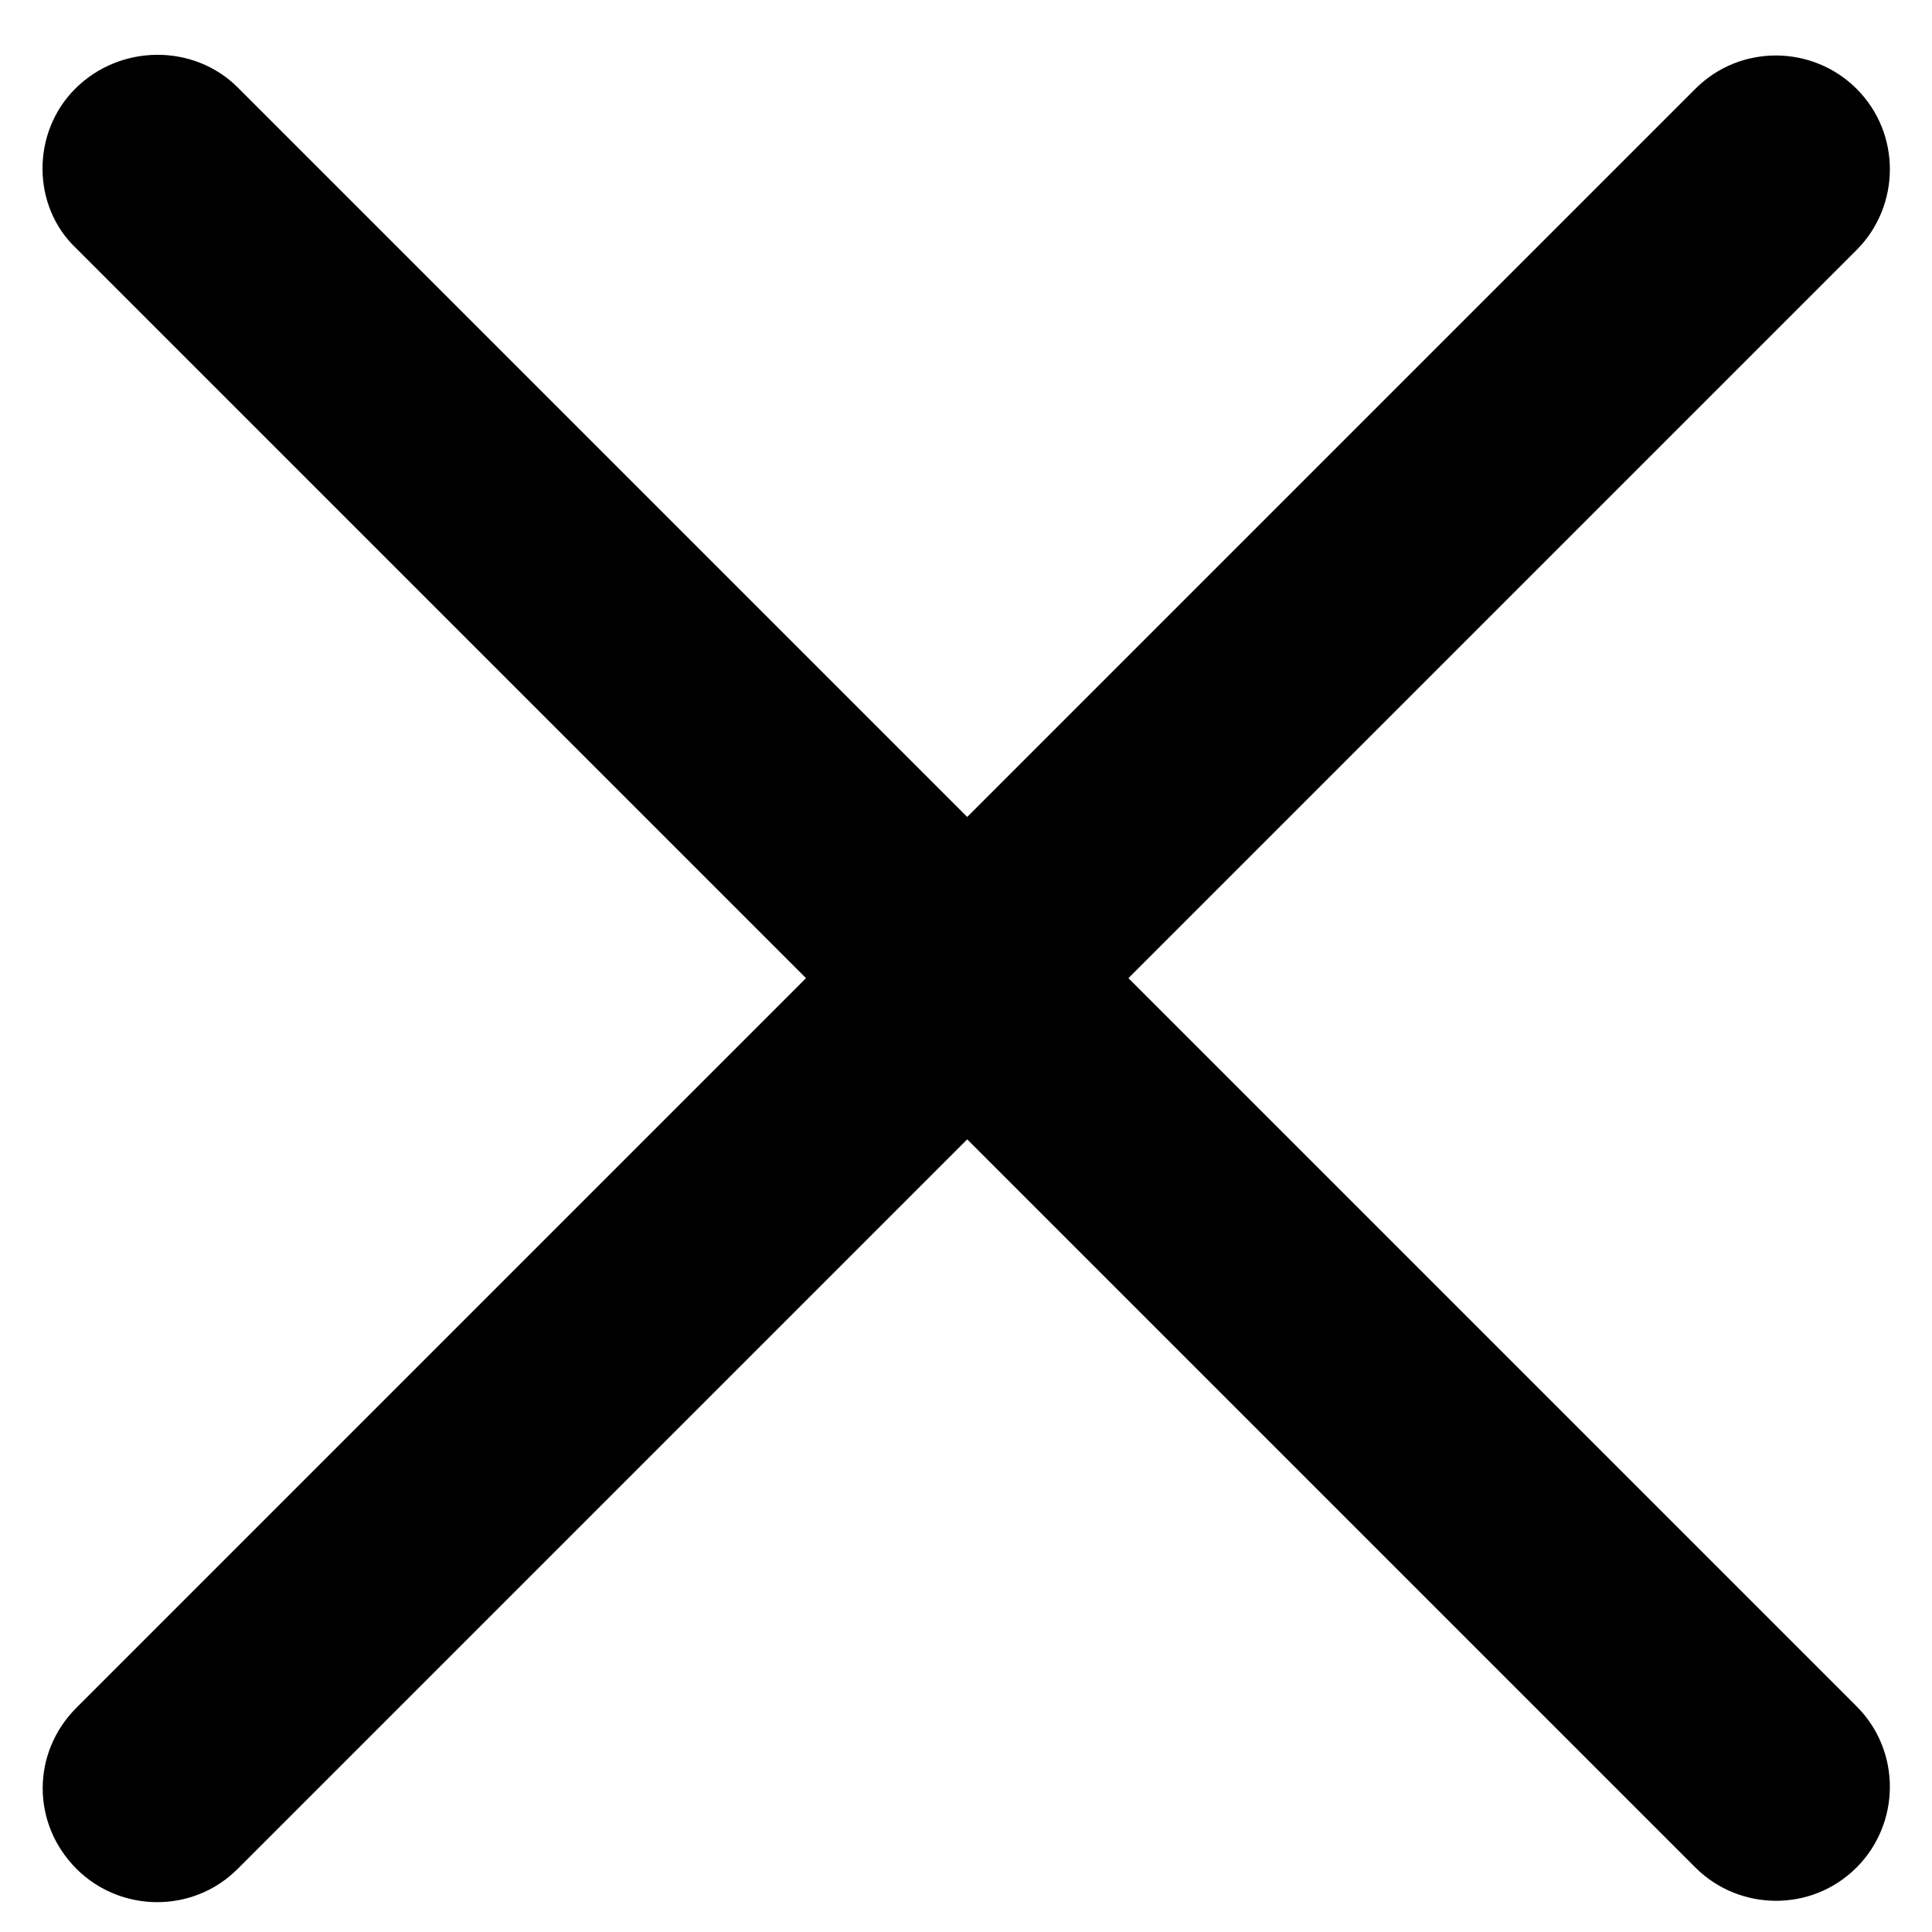 <?xml version="1.0" encoding="utf-8"?>
<!-- Generator: Adobe Illustrator 24.1.1, SVG Export Plug-In . SVG Version: 6.00 Build 0)  -->
<svg version="1.1" id="Layer_1" xmlns="http://www.w3.org/2000/svg" xmlns:xlink="http://www.w3.org/1999/xlink" x="0px" y="0px"
	 viewBox="0 0 100 100" style="enable-background:new 0 0 100 100;" xml:space="preserve">
<style type="text/css">
	.st0{fill:none;stroke:#000000;stroke-linecap:round;}
</style>
<g id="Group_15198" transform="translate(-15.515 -14.515)">
	<g id="Rectangle_10169" transform="translate(16.929 14.515) rotate(45)">
		<path d="M10.9-4.5h118.5c3.3,0,5.9,2.7,5.9,5.9l0,0c0,3.3-2.7,5.9-5.9,5.9H10.9C7.7,7.4,5,4.7,5,1.5l0,0C5-1.8,7.7-4.5,10.9-4.5z"
			/>
		<path class="st0" d="M10.9-1.5h118.5c1.6,0,3,1.3,3,3l0,0c0,1.6-1.3,3-3,3H10.9c-1.6,0-3-1.3-3-3l0,0C8-0.2,9.3-1.5,10.9-1.5z"/>
	</g>
	<g id="Rectangle_10170" transform="translate(15.515 30.071) rotate(-45)">
		<path d="M-48.7,54.3H69.8c3.3,0,5.9,2.7,5.9,5.9l0,0c0,3.3-2.7,5.9-5.9,5.9H-48.7c-3.3,0-5.9-2.7-5.9-5.9l0,0
			C-54.6,56.9-52,54.3-48.7,54.3z"/>
		<path class="st0" d="M-48.7,57.2H69.8c1.6,0,3,1.3,3,3l0,0c0,1.6-1.3,3-3,3H-48.7c-1.6,0-3-1.3-3-3l0,0
			C-51.7,58.5-50.4,57.2-48.7,57.2z"/>
	</g>
</g>
</svg>
